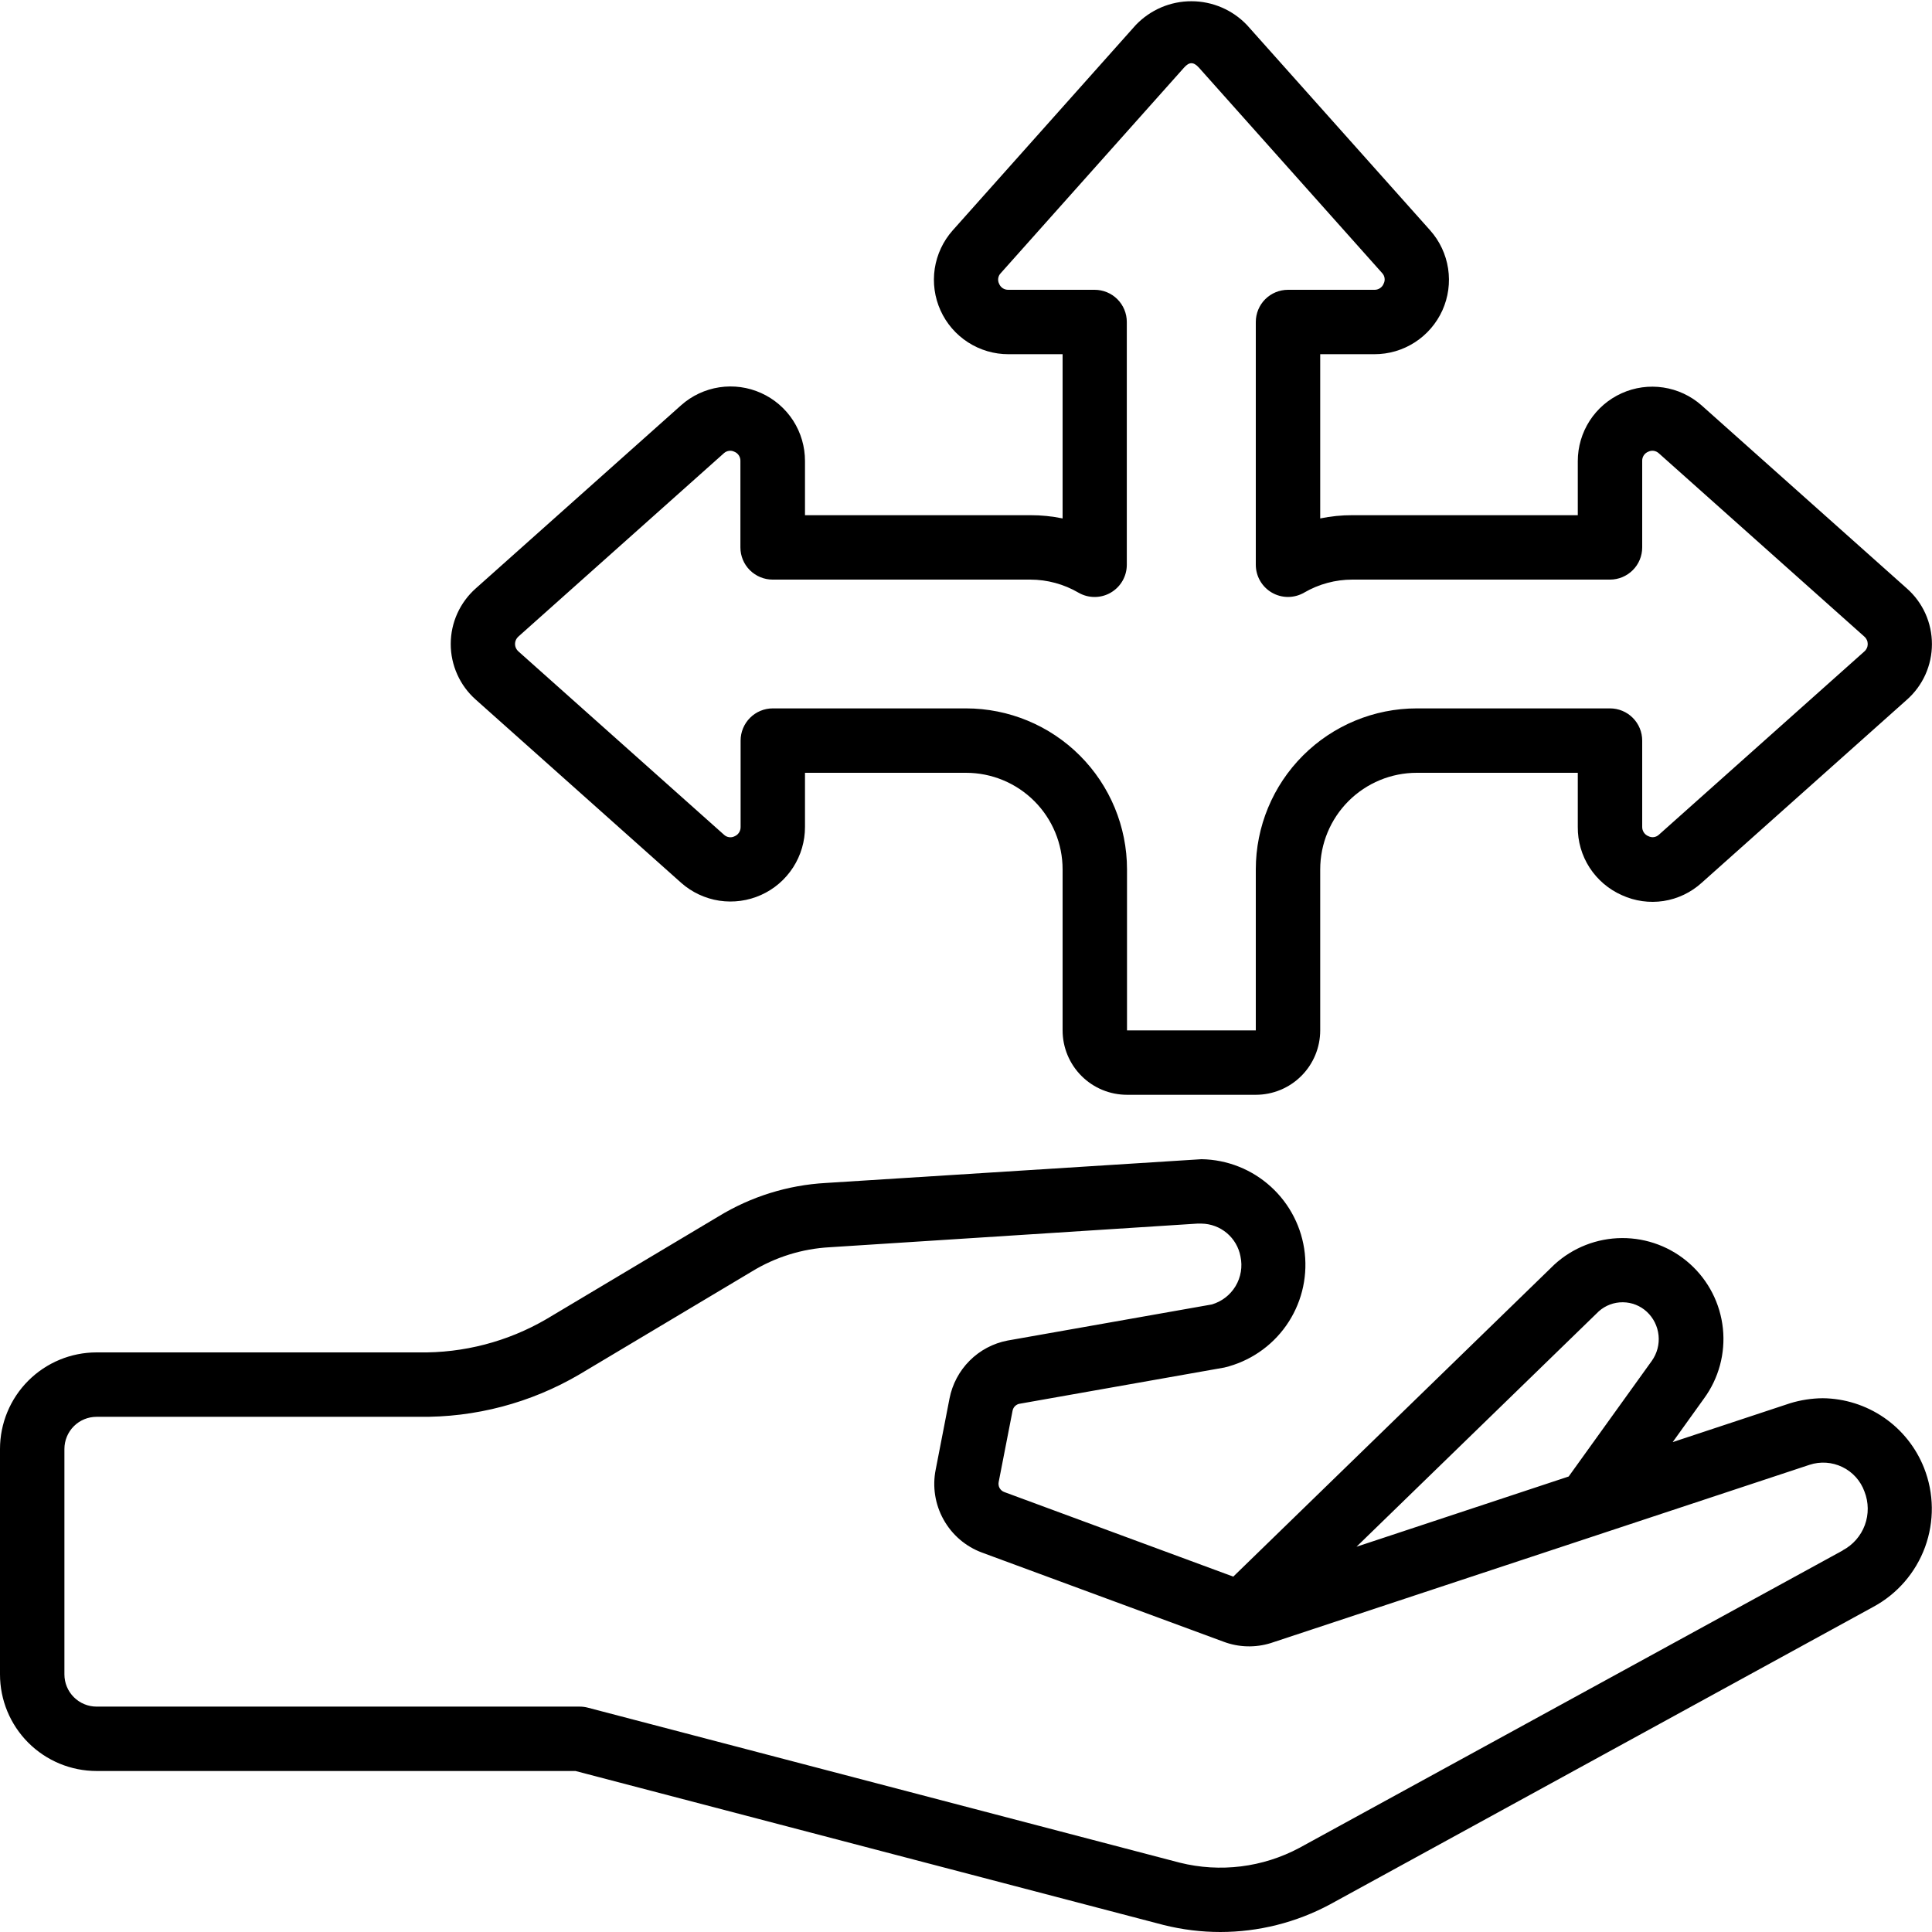 <svg width="56" height="56" viewBox="0 0 56 56" fill="none" xmlns="http://www.w3.org/2000/svg">
<g id="fi_9571686" clip-path="url(#clip0_108_12525)">
<path id="Vector" d="M52.834 40.528C52.514 40.531 52.196 40.58 51.89 40.673L48.484 41.8L49.39 40.538C49.819 39.953 50.015 39.228 49.939 38.506C49.863 37.784 49.522 37.116 48.981 36.632C48.44 36.147 47.739 35.882 47.013 35.886C46.286 35.89 45.588 36.164 45.053 36.655L35.747 45.699L29.113 43.249C29.054 43.228 29.005 43.187 28.974 43.132C28.944 43.078 28.935 43.014 28.948 42.953L29.348 40.9C29.356 40.851 29.377 40.805 29.41 40.768C29.444 40.731 29.487 40.705 29.534 40.692L35.487 39.639C36.212 39.466 36.85 39.034 37.279 38.425C37.709 37.815 37.901 37.07 37.82 36.328C37.739 35.587 37.39 34.901 36.839 34.399C36.288 33.896 35.573 33.612 34.827 33.6L23.936 34.289C22.835 34.35 21.766 34.684 20.825 35.259L15.841 38.233C14.717 38.889 13.435 39.223 12.133 39.2H2.8C2.057 39.2 1.345 39.495 0.82 40.02C0.295 40.545 0 41.258 0 42L0 48.533C0 49.276 0.295 49.988 0.82 50.513C1.345 51.038 2.057 51.333 2.8 51.333H16.68L33.736 55.799C34.272 55.932 34.822 56 35.373 56C36.481 55.999 37.571 55.725 38.547 55.202L54.296 46.577C54.992 46.203 55.527 45.585 55.799 44.842C56.07 44.099 56.06 43.283 55.769 42.547C55.535 41.957 55.132 41.45 54.609 41.09C54.086 40.731 53.468 40.535 52.834 40.528ZM46.343 38.008C46.535 37.837 46.784 37.744 47.041 37.747C47.298 37.749 47.545 37.847 47.733 38.021C47.926 38.2 48.047 38.443 48.074 38.705C48.101 38.966 48.032 39.228 47.88 39.443L45.469 42.797L39.319 44.833L46.343 38.008ZM53.414 44.94L37.664 53.561C36.602 54.129 35.367 54.282 34.198 53.991L17.036 49.497C16.959 49.477 16.88 49.467 16.8 49.467H2.8C2.552 49.467 2.315 49.368 2.14 49.193C1.965 49.018 1.867 48.781 1.867 48.533V42C1.867 41.753 1.965 41.515 2.14 41.34C2.315 41.165 2.552 41.067 2.8 41.067H12.133C13.772 41.092 15.387 40.666 16.8 39.835L21.792 36.855C22.475 36.437 23.251 36.195 24.05 36.152L34.703 35.467H34.827C35.096 35.471 35.356 35.568 35.562 35.742C35.767 35.915 35.907 36.155 35.956 36.42C36.019 36.714 35.968 37.022 35.813 37.28C35.658 37.538 35.411 37.728 35.121 37.811L29.202 38.857C28.787 38.937 28.404 39.14 28.105 39.44C27.806 39.739 27.603 40.121 27.522 40.537L27.122 42.595C27.022 43.09 27.103 43.604 27.349 44.045C27.594 44.487 27.989 44.826 28.463 45.002L35.463 47.585C35.902 47.751 36.384 47.765 36.832 47.626L52.448 42.459C52.762 42.355 53.105 42.378 53.403 42.523C53.701 42.667 53.931 42.923 54.043 43.235C54.165 43.546 54.169 43.892 54.053 44.206C53.937 44.519 53.709 44.78 53.414 44.936V44.94Z" fill="black"/>
<path id="Vector_2" d="M47.011 25.947C47.389 26.12 47.809 26.179 48.22 26.116C48.631 26.052 49.014 25.869 49.322 25.59L55.273 20.281C55.501 20.079 55.684 19.831 55.809 19.553C55.934 19.275 55.998 18.974 55.998 18.669C55.998 18.365 55.934 18.063 55.809 17.785C55.684 17.508 55.501 17.259 55.273 17.058L49.319 11.748C49.008 11.473 48.624 11.294 48.213 11.232C47.802 11.17 47.382 11.228 47.004 11.399C46.625 11.57 46.304 11.846 46.078 12.195C45.853 12.544 45.733 12.951 45.733 13.366V14.933H39.2C38.886 14.932 38.574 14.964 38.267 15.027V10.267H39.835C40.251 10.268 40.659 10.149 41.009 9.923C41.359 9.698 41.636 9.376 41.808 8.997C41.979 8.617 42.037 8.196 41.974 7.784C41.911 7.373 41.731 6.988 41.454 6.677L36.147 0.729C35.939 0.51 35.69 0.336 35.413 0.217C35.136 0.098 34.837 0.036 34.536 0.036C34.234 0.035 33.936 0.096 33.658 0.214C33.381 0.333 33.131 0.506 32.922 0.724L27.613 6.679C27.337 6.99 27.157 7.375 27.094 7.786C27.032 8.197 27.09 8.618 27.261 8.997C27.432 9.376 27.709 9.698 28.059 9.923C28.409 10.148 28.816 10.268 29.232 10.267H30.8V15.027C30.493 14.964 30.18 14.932 29.867 14.933H23.333V13.365C23.334 12.949 23.215 12.541 22.99 12.191C22.764 11.841 22.442 11.564 22.063 11.393C21.683 11.221 21.262 11.164 20.851 11.226C20.439 11.289 20.054 11.469 19.743 11.746L13.794 17.052C13.565 17.254 13.382 17.502 13.256 17.78C13.13 18.058 13.065 18.359 13.065 18.664C13.064 18.969 13.129 19.271 13.254 19.549C13.378 19.827 13.561 20.076 13.789 20.278L19.743 25.588C20.054 25.864 20.439 26.044 20.85 26.107C21.262 26.169 21.683 26.111 22.062 25.94C22.442 25.769 22.763 25.492 22.989 25.142C23.214 24.793 23.334 24.385 23.333 23.969V22.4H28C28.743 22.4 29.455 22.695 29.98 23.22C30.505 23.745 30.8 24.457 30.8 25.2V29.866C30.8 30.362 30.997 30.836 31.347 31.186C31.697 31.537 32.172 31.733 32.667 31.733H36.4C36.895 31.733 37.37 31.537 37.72 31.186C38.07 30.836 38.267 30.362 38.267 29.866V25.2C38.267 24.457 38.562 23.745 39.087 23.22C39.612 22.695 40.324 22.4 41.067 22.4H45.733V23.968C45.729 24.387 45.848 24.797 46.075 25.149C46.303 25.5 46.628 25.778 47.011 25.947ZM41.067 20.533C39.829 20.533 38.642 21.025 37.767 21.9C36.892 22.775 36.4 23.962 36.4 25.2V29.866H32.667V25.2C32.667 23.962 32.175 22.775 31.3 21.9C30.425 21.025 29.238 20.533 28 20.533H22.4C22.152 20.533 21.915 20.631 21.74 20.807C21.565 20.982 21.467 21.219 21.467 21.466V23.968C21.468 24.026 21.453 24.083 21.421 24.132C21.39 24.181 21.344 24.219 21.29 24.241C21.241 24.266 21.185 24.274 21.131 24.266C21.076 24.258 21.026 24.233 20.986 24.196L15.027 18.882C14.996 18.855 14.971 18.822 14.954 18.785C14.937 18.748 14.928 18.707 14.928 18.666C14.928 18.625 14.937 18.585 14.954 18.547C14.971 18.51 14.996 18.477 15.027 18.45L20.98 13.139C21.021 13.101 21.071 13.077 21.126 13.069C21.18 13.06 21.236 13.069 21.286 13.094C21.34 13.115 21.385 13.153 21.417 13.202C21.448 13.251 21.464 13.308 21.461 13.366V15.867C21.461 16.114 21.559 16.352 21.734 16.526C21.91 16.701 22.147 16.8 22.394 16.8H29.861C30.353 16.8 30.836 16.931 31.261 17.179C31.403 17.261 31.564 17.304 31.728 17.304C31.892 17.304 32.053 17.261 32.194 17.179C32.336 17.097 32.454 16.979 32.536 16.837C32.618 16.695 32.661 16.534 32.661 16.37V9.333C32.661 9.086 32.563 8.848 32.388 8.673C32.213 8.498 31.975 8.4 31.728 8.4H29.232C29.174 8.402 29.117 8.387 29.068 8.356C29.019 8.324 28.981 8.278 28.959 8.224C28.935 8.175 28.926 8.12 28.934 8.065C28.942 8.011 28.967 7.96 29.005 7.92L34.32 1.96C34.469 1.792 34.594 1.787 34.751 1.96L40.062 7.915C40.099 7.954 40.124 8.005 40.132 8.059C40.141 8.114 40.132 8.17 40.107 8.219C40.087 8.274 40.049 8.321 40 8.353C39.951 8.386 39.893 8.402 39.835 8.4H37.333C37.086 8.4 36.848 8.498 36.673 8.673C36.498 8.848 36.4 9.086 36.4 9.333V16.37C36.4 16.533 36.443 16.694 36.525 16.836C36.607 16.978 36.725 17.096 36.867 17.178C37.009 17.26 37.169 17.303 37.333 17.303C37.497 17.303 37.658 17.26 37.8 17.178C38.225 16.93 38.708 16.8 39.2 16.8H46.667C46.914 16.8 47.152 16.701 47.327 16.526C47.502 16.352 47.6 16.114 47.6 15.867V13.365C47.597 13.307 47.613 13.25 47.644 13.201C47.676 13.152 47.722 13.114 47.776 13.093C47.825 13.069 47.881 13.06 47.935 13.068C47.99 13.076 48.04 13.101 48.081 13.138L54.04 18.453C54.071 18.48 54.095 18.513 54.112 18.55C54.129 18.587 54.137 18.627 54.137 18.668C54.137 18.708 54.129 18.748 54.112 18.785C54.095 18.822 54.071 18.855 54.04 18.882L48.086 24.193C48.046 24.231 47.996 24.255 47.941 24.264C47.887 24.272 47.831 24.263 47.782 24.238C47.728 24.217 47.681 24.18 47.649 24.132C47.617 24.084 47.599 24.027 47.6 23.969V21.466C47.6 21.219 47.502 20.982 47.327 20.807C47.152 20.631 46.914 20.533 46.667 20.533H41.067Z" fill="black"/>
</g>
<defs>
<clipPath id="clip0_108_12525">
<rect width="56" height="56" fill="white"/>
</clipPath>
</defs>
</svg>
